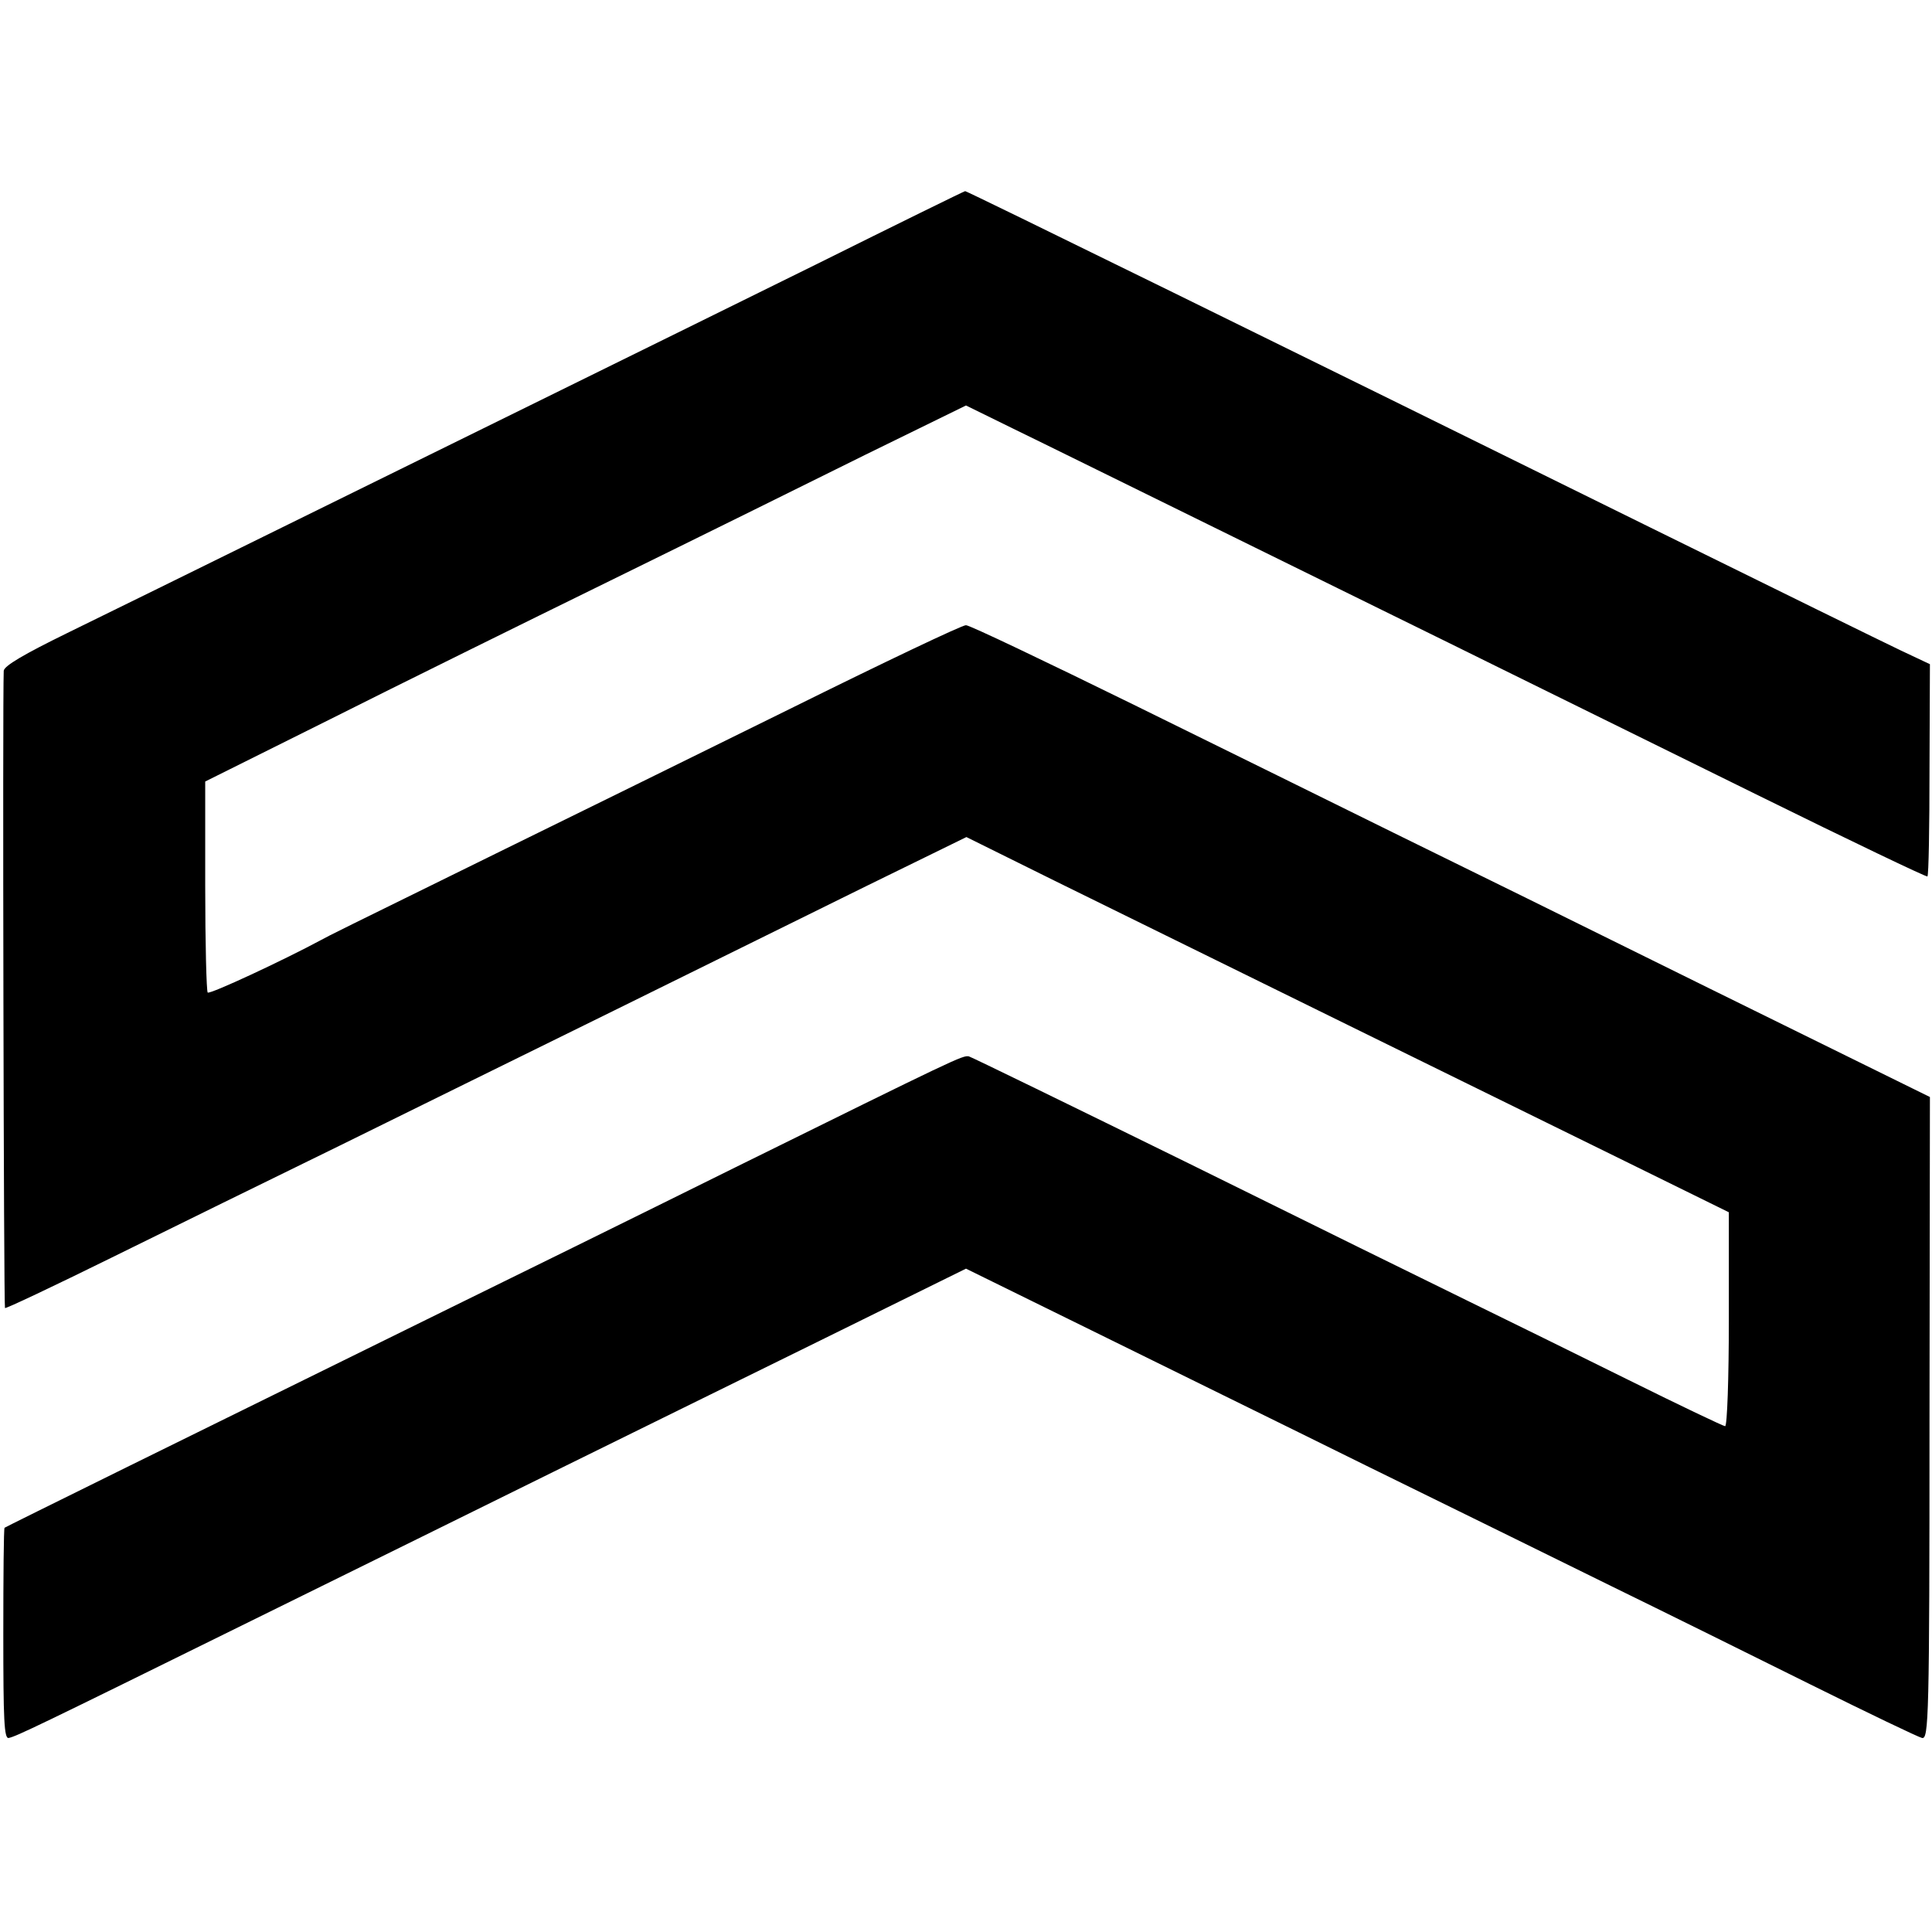 <?xml version="1.0" standalone="no"?>
<!DOCTYPE svg PUBLIC "-//W3C//DTD SVG 20010904//EN"
 "http://www.w3.org/TR/2001/REC-SVG-20010904/DTD/svg10.dtd">
<svg version="1.0" xmlns="http://www.w3.org/2000/svg"
 width="466pt" height="466pt" viewBox="0 0 466 466"
 preserveAspectRatio="xMidYMid meet">
<g transform="translate(0,466) scale(0.1,-0.1)"
fill="#000000" stroke="none">
<path d="M1970 4023 c-195 -96 -476 -235 -625 -308 -148 -73 -441 -217 -650
-320 -209 -103 -449 -221 -533 -262 -104 -51 -152 -79 -153 -91 -3 -71 0
-1534 3 -1537 2 -2 118 53 258 122 140 69 388 191 550 270 162 80 459 226 660
325 201 99 474 234 608 300 l243 119 212 -105 c335 -165 1098 -540 1375 -676
l252 -124 0 -258 c0 -142 -4 -258 -9 -258 -4 0 -109 50 -232 111 -123 61 -296
146 -384 189 -88 43 -393 193 -678 334 -285 140 -523 256 -530 258 -15 3 -29
-4 -562 -267 -242 -120 -561 -277 -710 -350 -620 -305 -1050 -517 -1054 -520
-2 -2 -3 -118 -3 -257 0 -208 2 -252 13 -250 19 4 67 27 584 282 248 122 576
284 730 360 154 76 441 217 638 314 l357 176 303 -149 c166 -82 464 -228 662
-326 198 -97 464 -228 590 -290 127 -62 343 -169 482 -238 139 -69 260 -127
269 -129 16 -3 18 45 18 771 l1 775 -530 261 c-291 144 -636 314 -765 377
-129 64 -410 202 -625 308 -214 105 -396 192 -405 192 -8 1 -199 -90 -425
-202 -225 -111 -534 -263 -685 -337 -411 -202 -423 -208 -445 -220 -91 -49
-269 -132 -274 -127 -3 3 -6 119 -6 257 l0 252 301 150 c165 83 469 233 675
334 206 101 483 238 616 304 l243 119 112 -55 c62 -30 301 -148 531 -261 231
-114 519 -255 640 -315 122 -60 404 -199 627 -309 223 -110 407 -198 409 -196
3 3 5 119 5 258 l1 254 -70 33 c-38 18 -311 152 -605 297 -871 430 -1649 812
-1652 811 -2 0 -163 -79 -358 -176z"/>
</g>
</svg>
